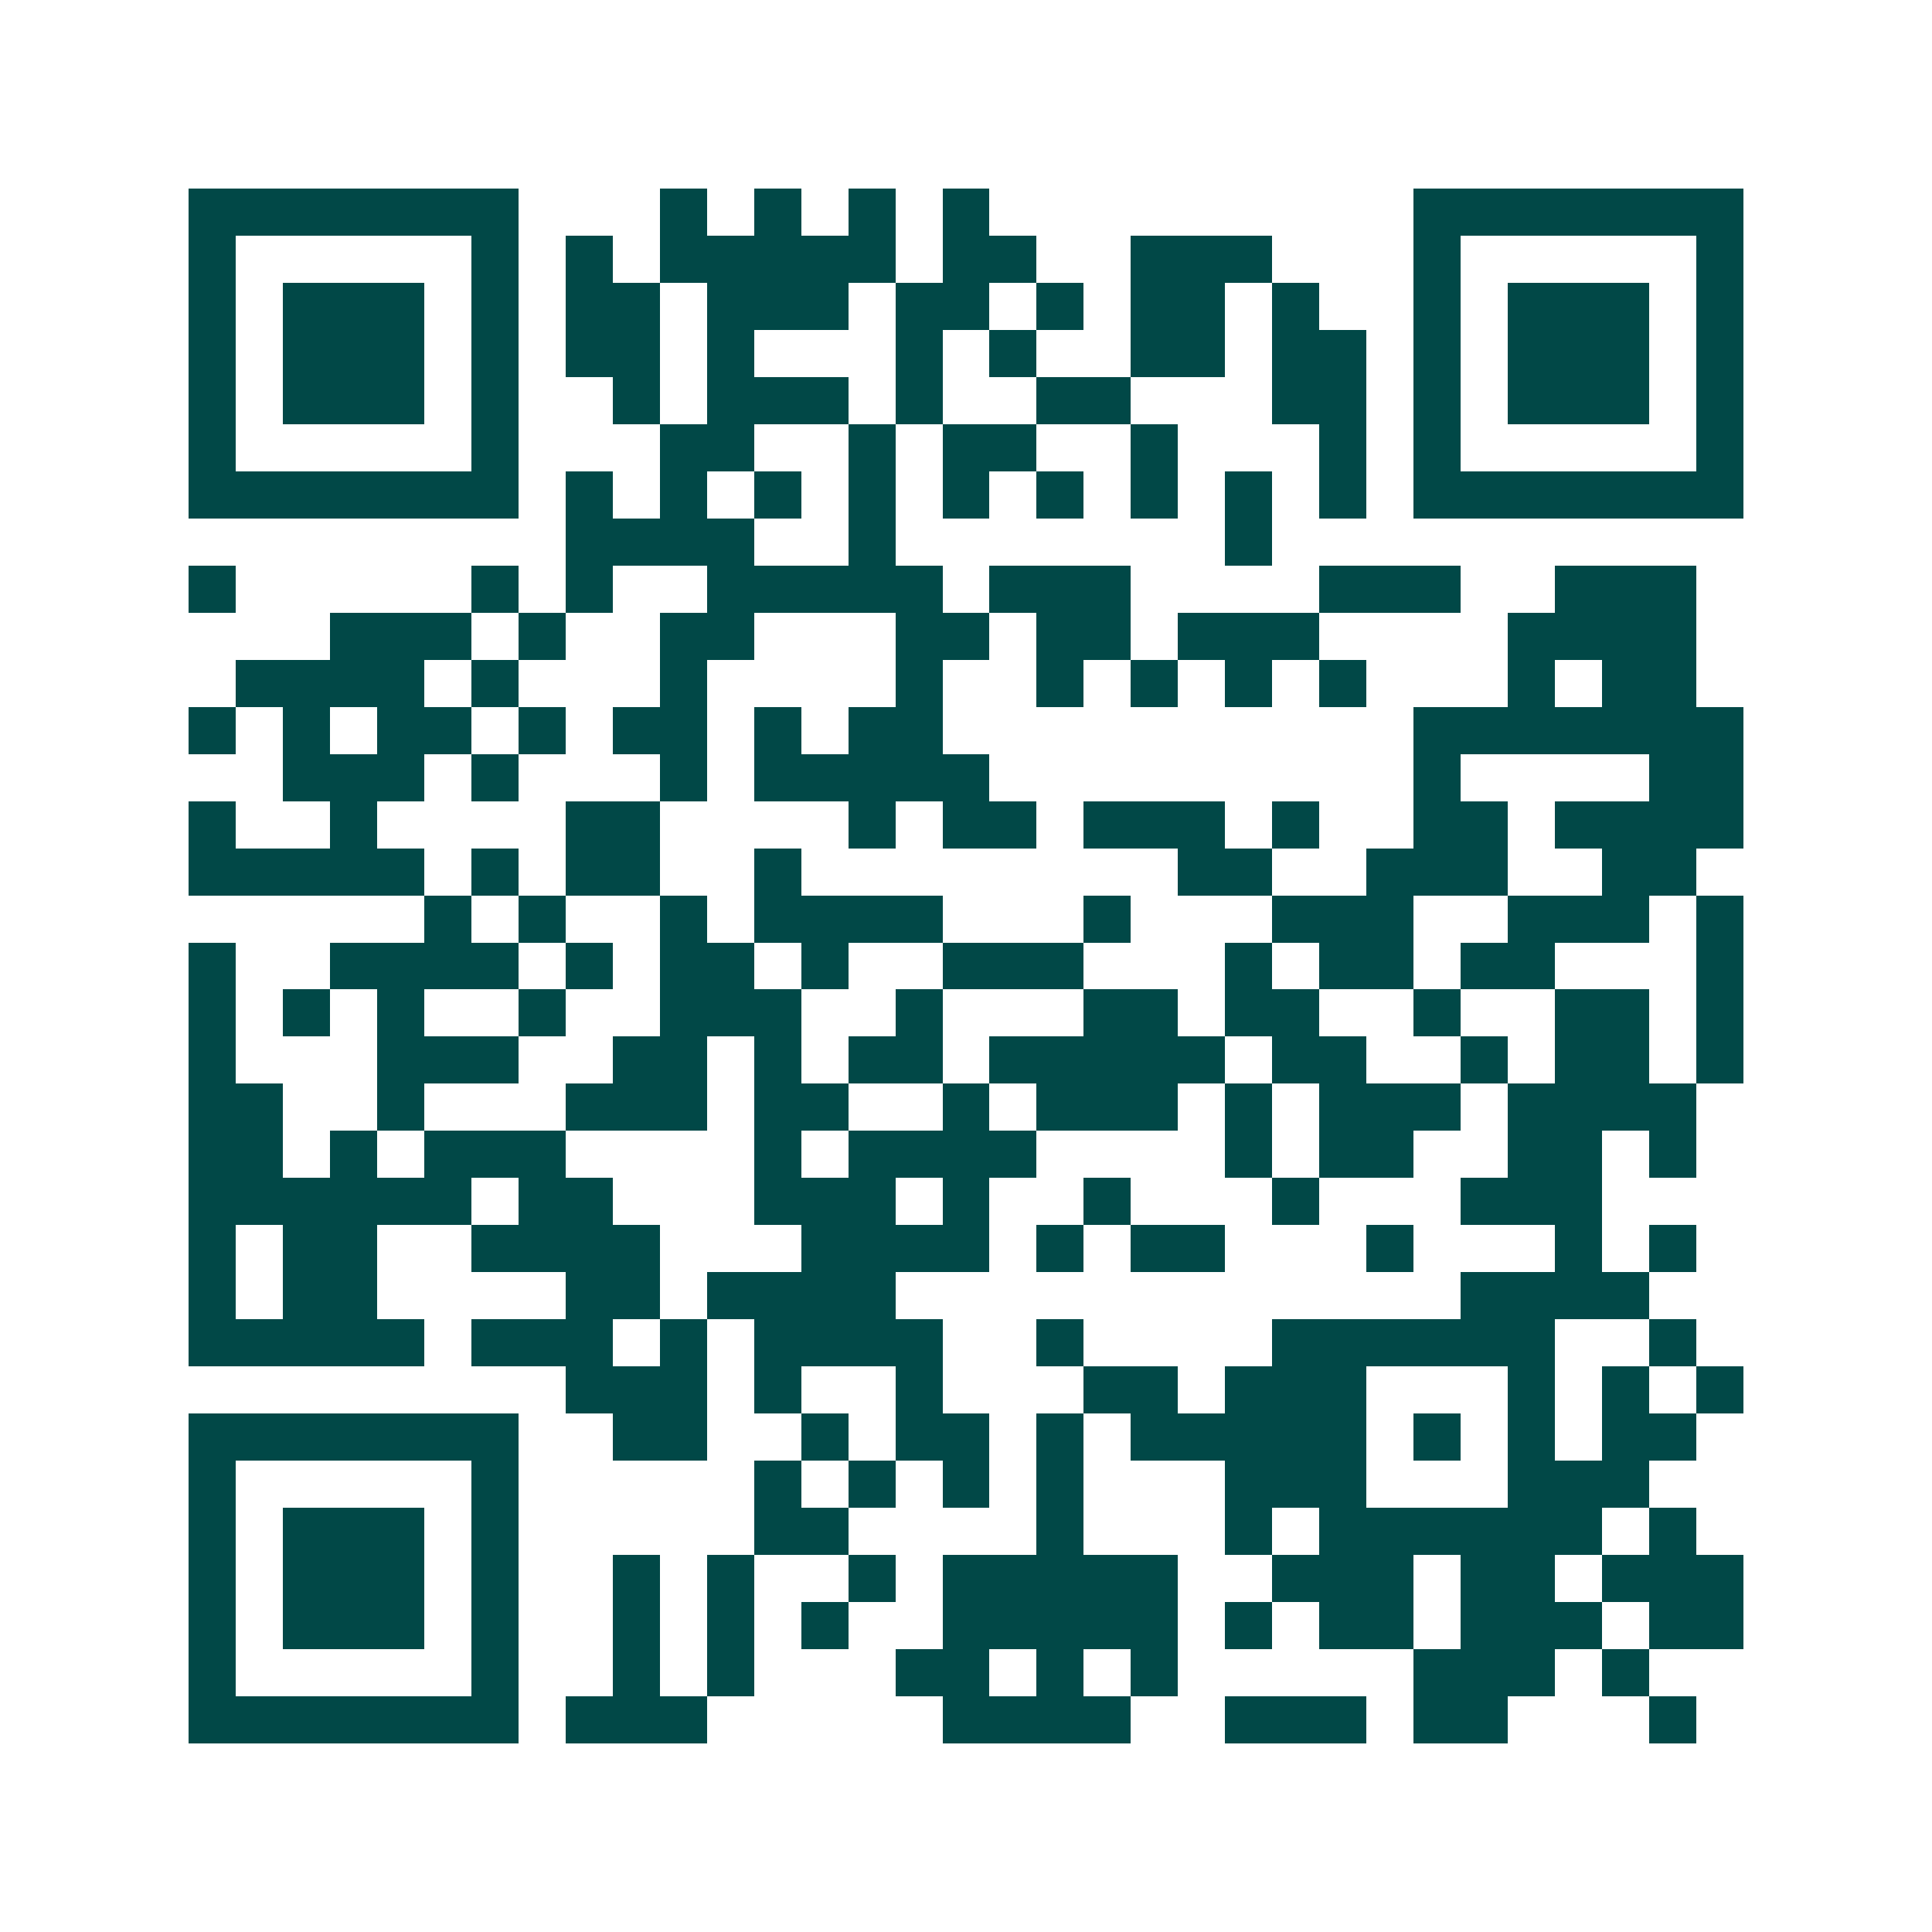 <svg xmlns="http://www.w3.org/2000/svg" width="200" height="200" viewBox="0 0 41 41" shape-rendering="crispEdges"><path fill="#ffffff" d="M0 0h41v41H0z"/><path stroke="#014847" d="M4 4.5h7m3 0h1m1 0h1m1 0h1m1 0h1m9 0h7M4 5.5h1m5 0h1m1 0h1m1 0h5m1 0h2m2 0h3m3 0h1m5 0h1M4 6.5h1m1 0h3m1 0h1m1 0h2m1 0h3m1 0h2m1 0h1m1 0h2m1 0h1m2 0h1m1 0h3m1 0h1M4 7.5h1m1 0h3m1 0h1m1 0h2m1 0h1m3 0h1m1 0h1m2 0h2m1 0h2m1 0h1m1 0h3m1 0h1M4 8.5h1m1 0h3m1 0h1m2 0h1m1 0h3m1 0h1m2 0h2m3 0h2m1 0h1m1 0h3m1 0h1M4 9.5h1m5 0h1m3 0h2m2 0h1m1 0h2m2 0h1m3 0h1m1 0h1m5 0h1M4 10.5h7m1 0h1m1 0h1m1 0h1m1 0h1m1 0h1m1 0h1m1 0h1m1 0h1m1 0h1m1 0h7M12 11.5h4m2 0h1m7 0h1M4 12.5h1m5 0h1m1 0h1m2 0h5m1 0h3m4 0h3m2 0h3M7 13.5h3m1 0h1m2 0h2m3 0h2m1 0h2m1 0h3m4 0h4M5 14.5h4m1 0h1m3 0h1m4 0h1m2 0h1m1 0h1m1 0h1m1 0h1m3 0h1m1 0h2M4 15.5h1m1 0h1m1 0h2m1 0h1m1 0h2m1 0h1m1 0h2m10 0h7M6 16.5h3m1 0h1m3 0h1m1 0h5m9 0h1m4 0h2M4 17.5h1m2 0h1m4 0h2m4 0h1m1 0h2m1 0h3m1 0h1m2 0h2m1 0h4M4 18.5h5m1 0h1m1 0h2m2 0h1m8 0h2m2 0h3m2 0h2M9 19.5h1m1 0h1m2 0h1m1 0h4m3 0h1m3 0h3m2 0h3m1 0h1M4 20.5h1m2 0h4m1 0h1m1 0h2m1 0h1m2 0h3m3 0h1m1 0h2m1 0h2m3 0h1M4 21.5h1m1 0h1m1 0h1m2 0h1m2 0h3m2 0h1m3 0h2m1 0h2m2 0h1m2 0h2m1 0h1M4 22.5h1m3 0h3m2 0h2m1 0h1m1 0h2m1 0h5m1 0h2m2 0h1m1 0h2m1 0h1M4 23.5h2m2 0h1m3 0h3m1 0h2m2 0h1m1 0h3m1 0h1m1 0h3m1 0h4M4 24.5h2m1 0h1m1 0h3m4 0h1m1 0h4m4 0h1m1 0h2m2 0h2m1 0h1M4 25.5h6m1 0h2m3 0h3m1 0h1m2 0h1m3 0h1m3 0h3M4 26.5h1m1 0h2m2 0h4m3 0h4m1 0h1m1 0h2m3 0h1m3 0h1m1 0h1M4 27.5h1m1 0h2m4 0h2m1 0h4m12 0h4M4 28.5h5m1 0h3m1 0h1m1 0h4m2 0h1m4 0h6m2 0h1M12 29.5h3m1 0h1m2 0h1m3 0h2m1 0h3m3 0h1m1 0h1m1 0h1M4 30.5h7m2 0h2m2 0h1m1 0h2m1 0h1m1 0h5m1 0h1m1 0h1m1 0h2M4 31.5h1m5 0h1m5 0h1m1 0h1m1 0h1m1 0h1m3 0h3m3 0h3M4 32.5h1m1 0h3m1 0h1m5 0h2m4 0h1m3 0h1m1 0h6m1 0h1M4 33.5h1m1 0h3m1 0h1m2 0h1m1 0h1m2 0h1m1 0h5m2 0h3m1 0h2m1 0h3M4 34.5h1m1 0h3m1 0h1m2 0h1m1 0h1m1 0h1m2 0h5m1 0h1m1 0h2m1 0h3m1 0h2M4 35.5h1m5 0h1m2 0h1m1 0h1m3 0h2m1 0h1m1 0h1m5 0h3m1 0h1M4 36.5h7m1 0h3m5 0h4m2 0h3m1 0h2m3 0h1"/></svg>
